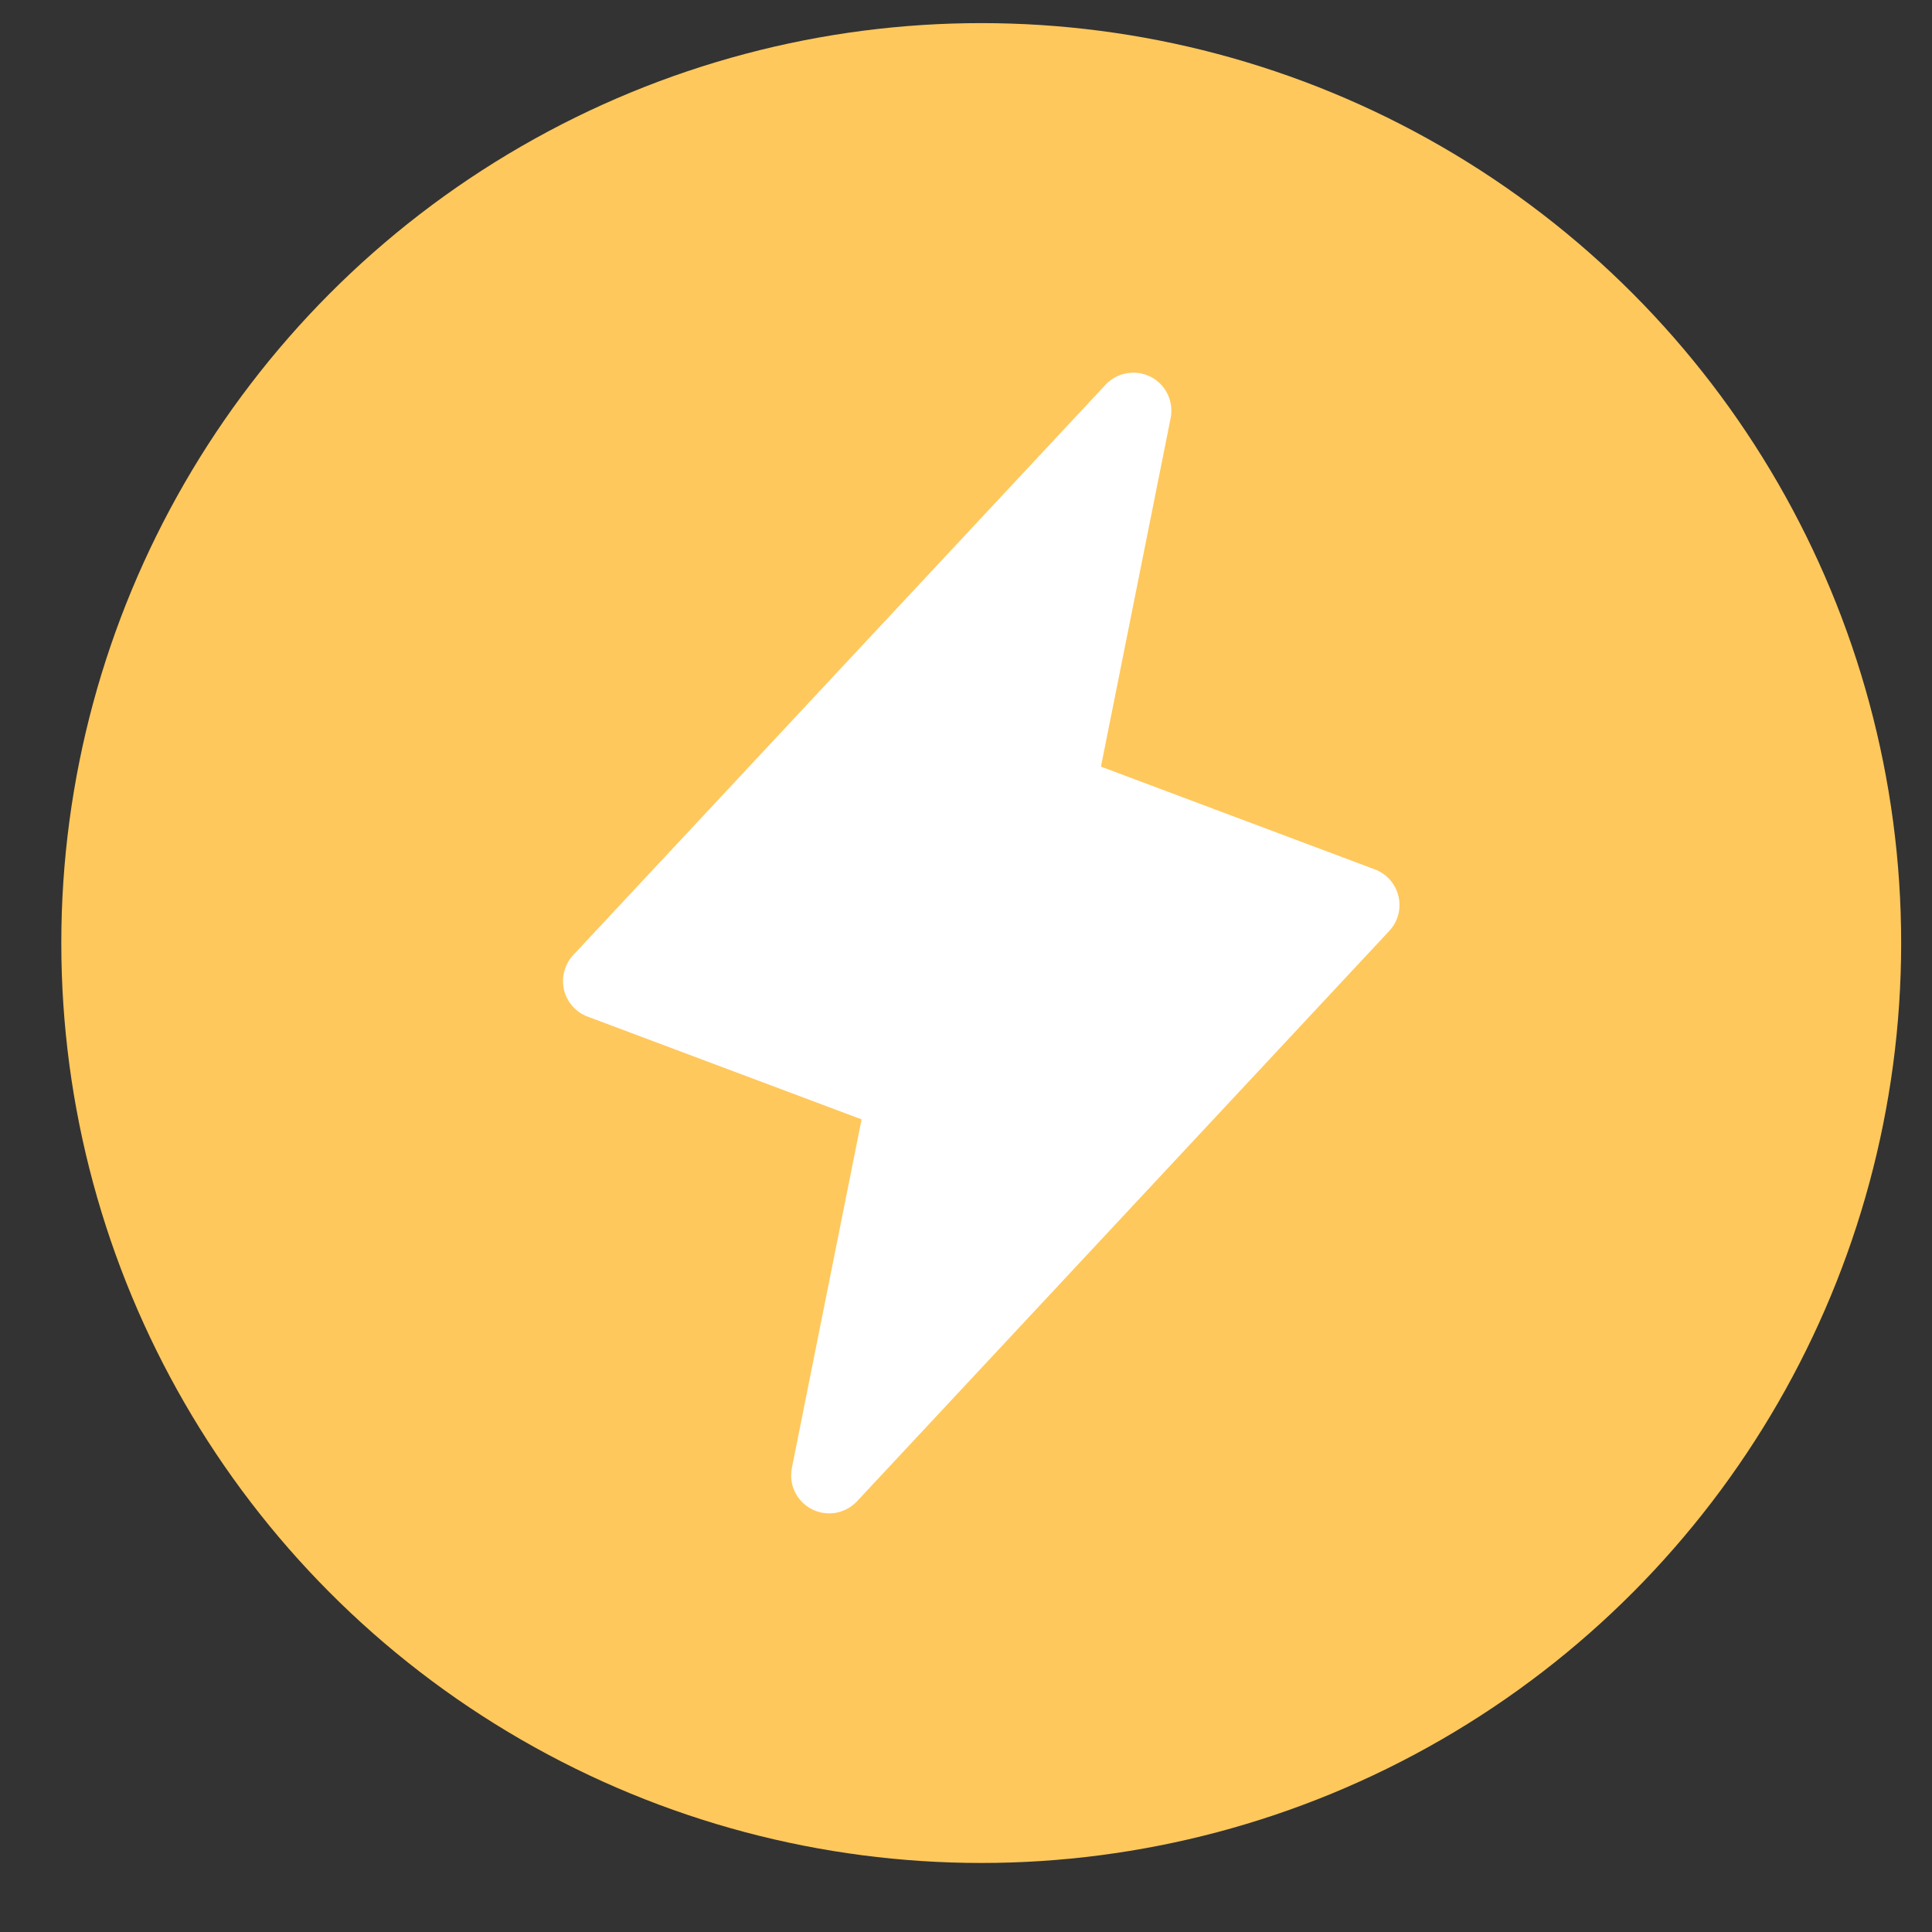 <svg width="26" height="26" viewBox="0 0 26 26" fill="none" xmlns="http://www.w3.org/2000/svg">
<rect x="0" y="0" width="26" height="26" fill="#333333" stroke="none"/>
<g id="Group 6">
<circle id="Ellipse 1" cx="13.205" cy="12.691" r="12.38" transform="rotate(-180 13.205 12.691)" fill="#FFC85C"/>
<path id="Vector" d="M18.82 12.062C18.801 11.98 18.762 11.904 18.706 11.841C18.651 11.778 18.581 11.729 18.502 11.7L14.816 10.317L15.754 5.627C15.776 5.518 15.761 5.405 15.713 5.304C15.665 5.204 15.585 5.122 15.486 5.071C15.387 5.021 15.274 5.003 15.164 5.023C15.054 5.042 14.954 5.096 14.878 5.178L7.714 12.853C7.657 12.915 7.615 12.989 7.594 13.071C7.572 13.152 7.571 13.237 7.59 13.319C7.609 13.401 7.648 13.477 7.704 13.54C7.759 13.603 7.83 13.652 7.908 13.681L11.595 15.064L10.657 19.754C10.635 19.863 10.649 19.977 10.697 20.077C10.746 20.177 10.826 20.259 10.925 20.31C11.024 20.361 11.137 20.378 11.246 20.359C11.356 20.339 11.457 20.285 11.533 20.204L18.696 12.528C18.754 12.466 18.795 12.392 18.817 12.31C18.838 12.229 18.84 12.144 18.82 12.062Z" fill="white"/>
</g>
</svg>
